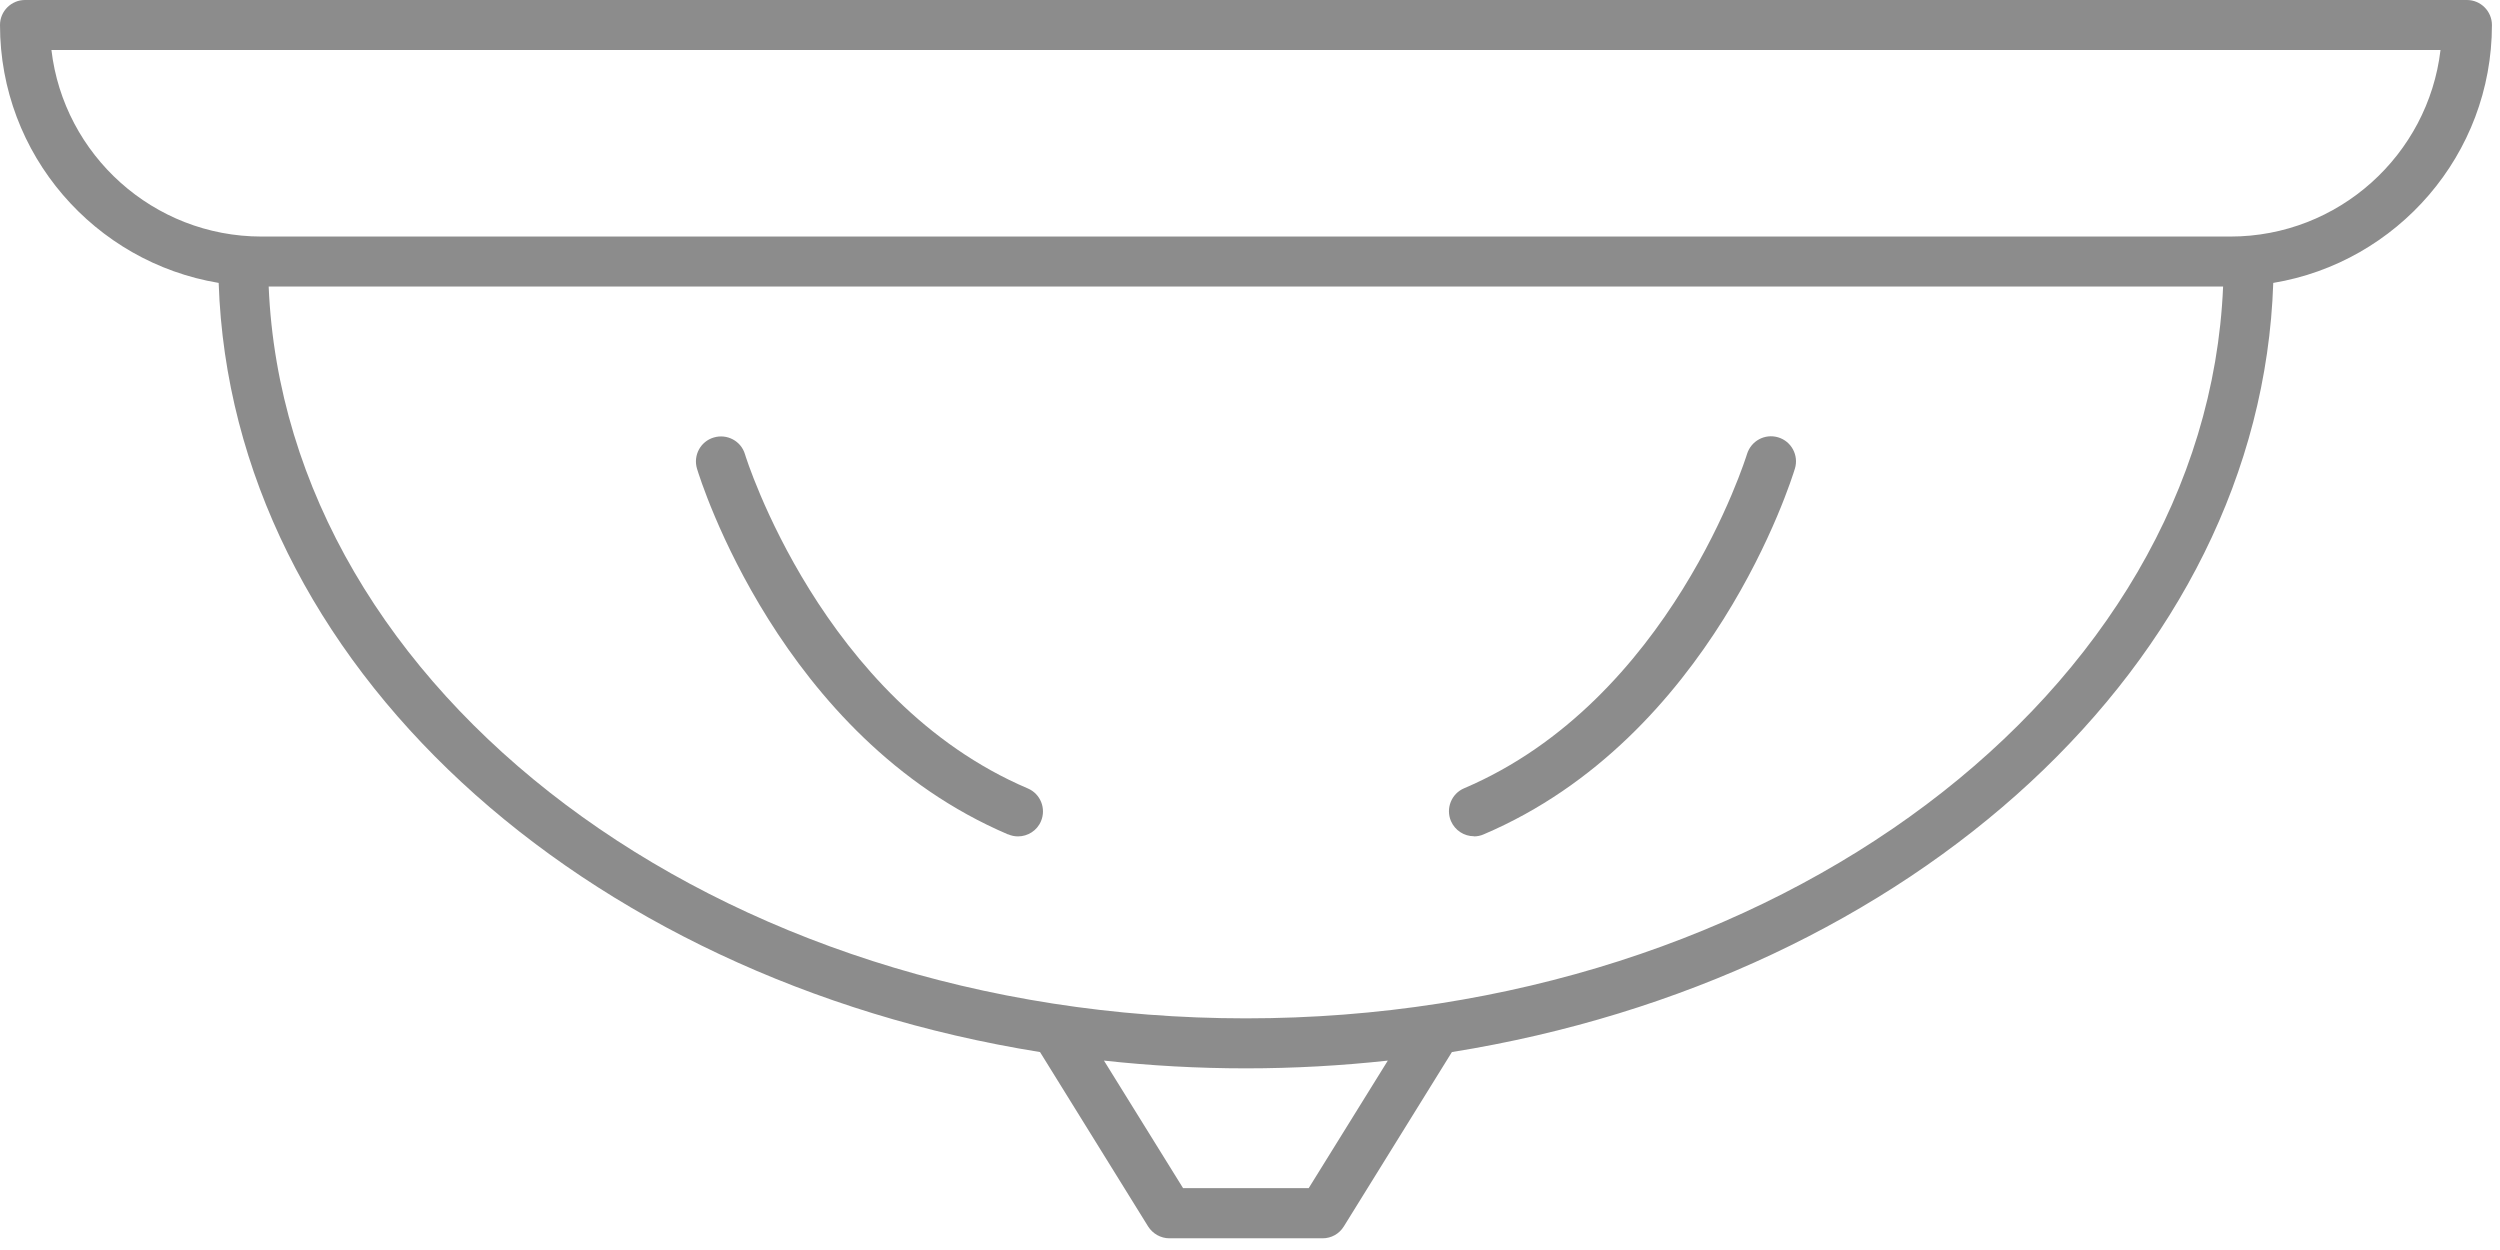 <?xml version="1.0" encoding="UTF-8"?> <svg xmlns="http://www.w3.org/2000/svg" width="158" height="79" viewBox="0 0 158 79" fill="none"><g clip-path="url(#clip0_865_93)"><path d="M157.49 1.58C157.49 0.71 156.78 0 155.91 0H1.58C0.71 0 0 0.71 0 1.58C0 9.77 5.99 16.58 13.82 17.88C14.62 41.9 36.68 61.83 65.73 66.49L72.56 77.51C72.85 77.97 73.36 78.26 73.9 78.26H83.59C84.14 78.26 84.64 77.98 84.93 77.51L91.76 66.49C120.81 61.83 142.87 41.9 143.67 17.88C151.5 16.58 157.49 9.77 157.49 1.58ZM82.71 75.09H74.77L69.77 67.03C72.7 67.35 75.69 67.52 78.74 67.52C81.79 67.52 84.78 67.35 87.71 67.03L82.71 75.09ZM78.74 64.36C45.35 64.36 18.06 43.75 16.98 18.11H140.5C139.42 43.76 112.13 64.36 78.74 64.36ZM140.96 14.95H16.53C9.69 14.95 4.03 9.79 3.25 3.16H154.24C153.46 9.79 147.8 14.95 140.96 14.95Z" fill="#8C8C8C"></path><path d="M63.72 52.73C63.92 52.82 64.13 52.86 64.34 52.86C64.95 52.86 65.54 52.5 65.79 51.9C66.13 51.1 65.76 50.17 64.96 49.83C51.95 44.29 47.13 28.89 47.08 28.7C46.83 27.87 45.95 27.4 45.11 27.65C44.27 27.9 43.8 28.78 44.05 29.62C44.26 30.31 49.32 46.6 63.72 52.74V52.73Z" fill="#8C8C8C"></path><path d="M93.15 52.86C93.36 52.86 93.57 52.82 93.77 52.73C108.17 46.6 113.23 30.3 113.44 29.61C113.69 28.78 113.22 27.89 112.38 27.64C111.54 27.39 110.67 27.86 110.41 28.7C110.36 28.86 105.59 44.26 92.53 49.82C91.73 50.16 91.36 51.09 91.7 51.89C91.96 52.49 92.54 52.85 93.15 52.85V52.86Z" fill="#8C8C8C"></path></g><defs><clipPath id="clip0_865_93"><rect width="157.49" height="78.25" fill="white"></rect></clipPath></defs></svg> 